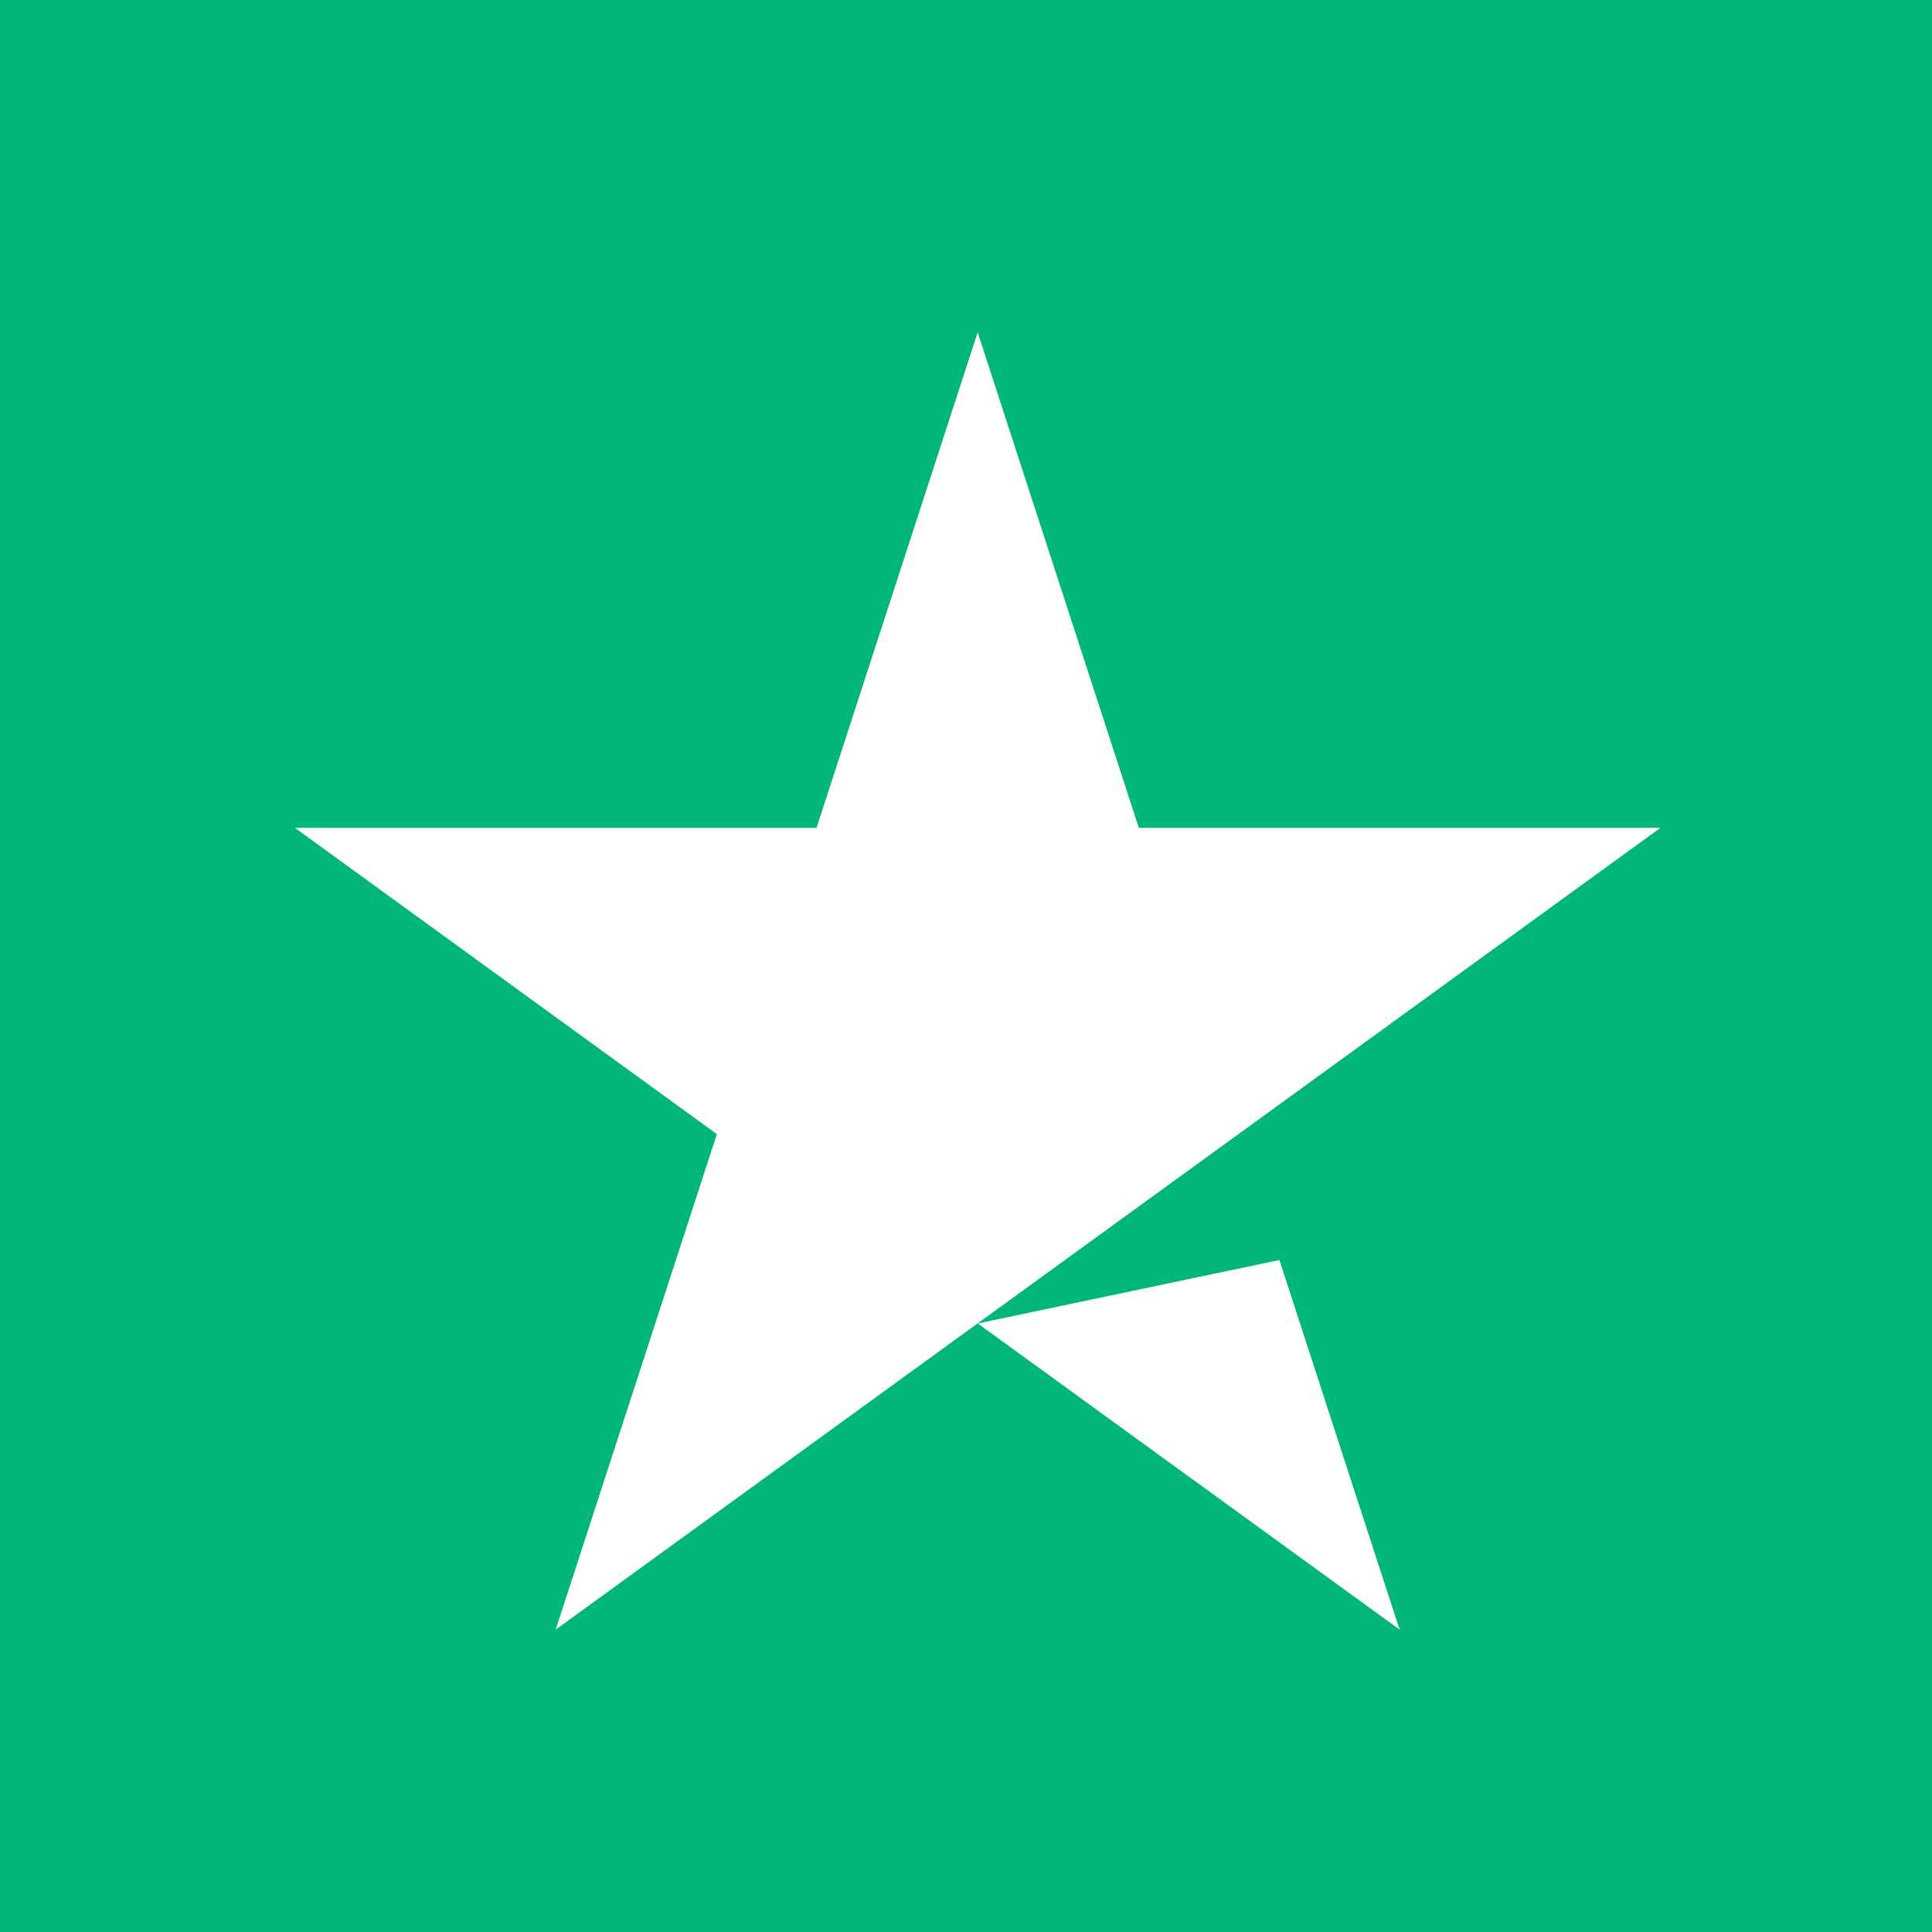 <svg width="46" height="46" xmlns="http://www.w3.org/2000/svg" aria-labelledby="starRating">
 <g>
  <g id="svg_1" class="tp-star">
   <path id="svg_2" d="m0,46.33l46.376,0l0,-46.33l-46.376,0l0,46.33z" fill="#00b67a" class="tp-star__canvas"/>
   <path id="svg_3" fill="#FFF" d="m39.534,19.711l-26.304,19.09l3.838,-11.798l-10.047,-7.293l12.42,0l3.837,-11.798l3.837,11.798l12.419,0l0,0.001zm-16.255,11.8l7.183,-1.511l2.862,8.8l-10.045,-7.29l0,0.001z" class="tp-star__shape"/>
  </g>
 </g>
</svg>
